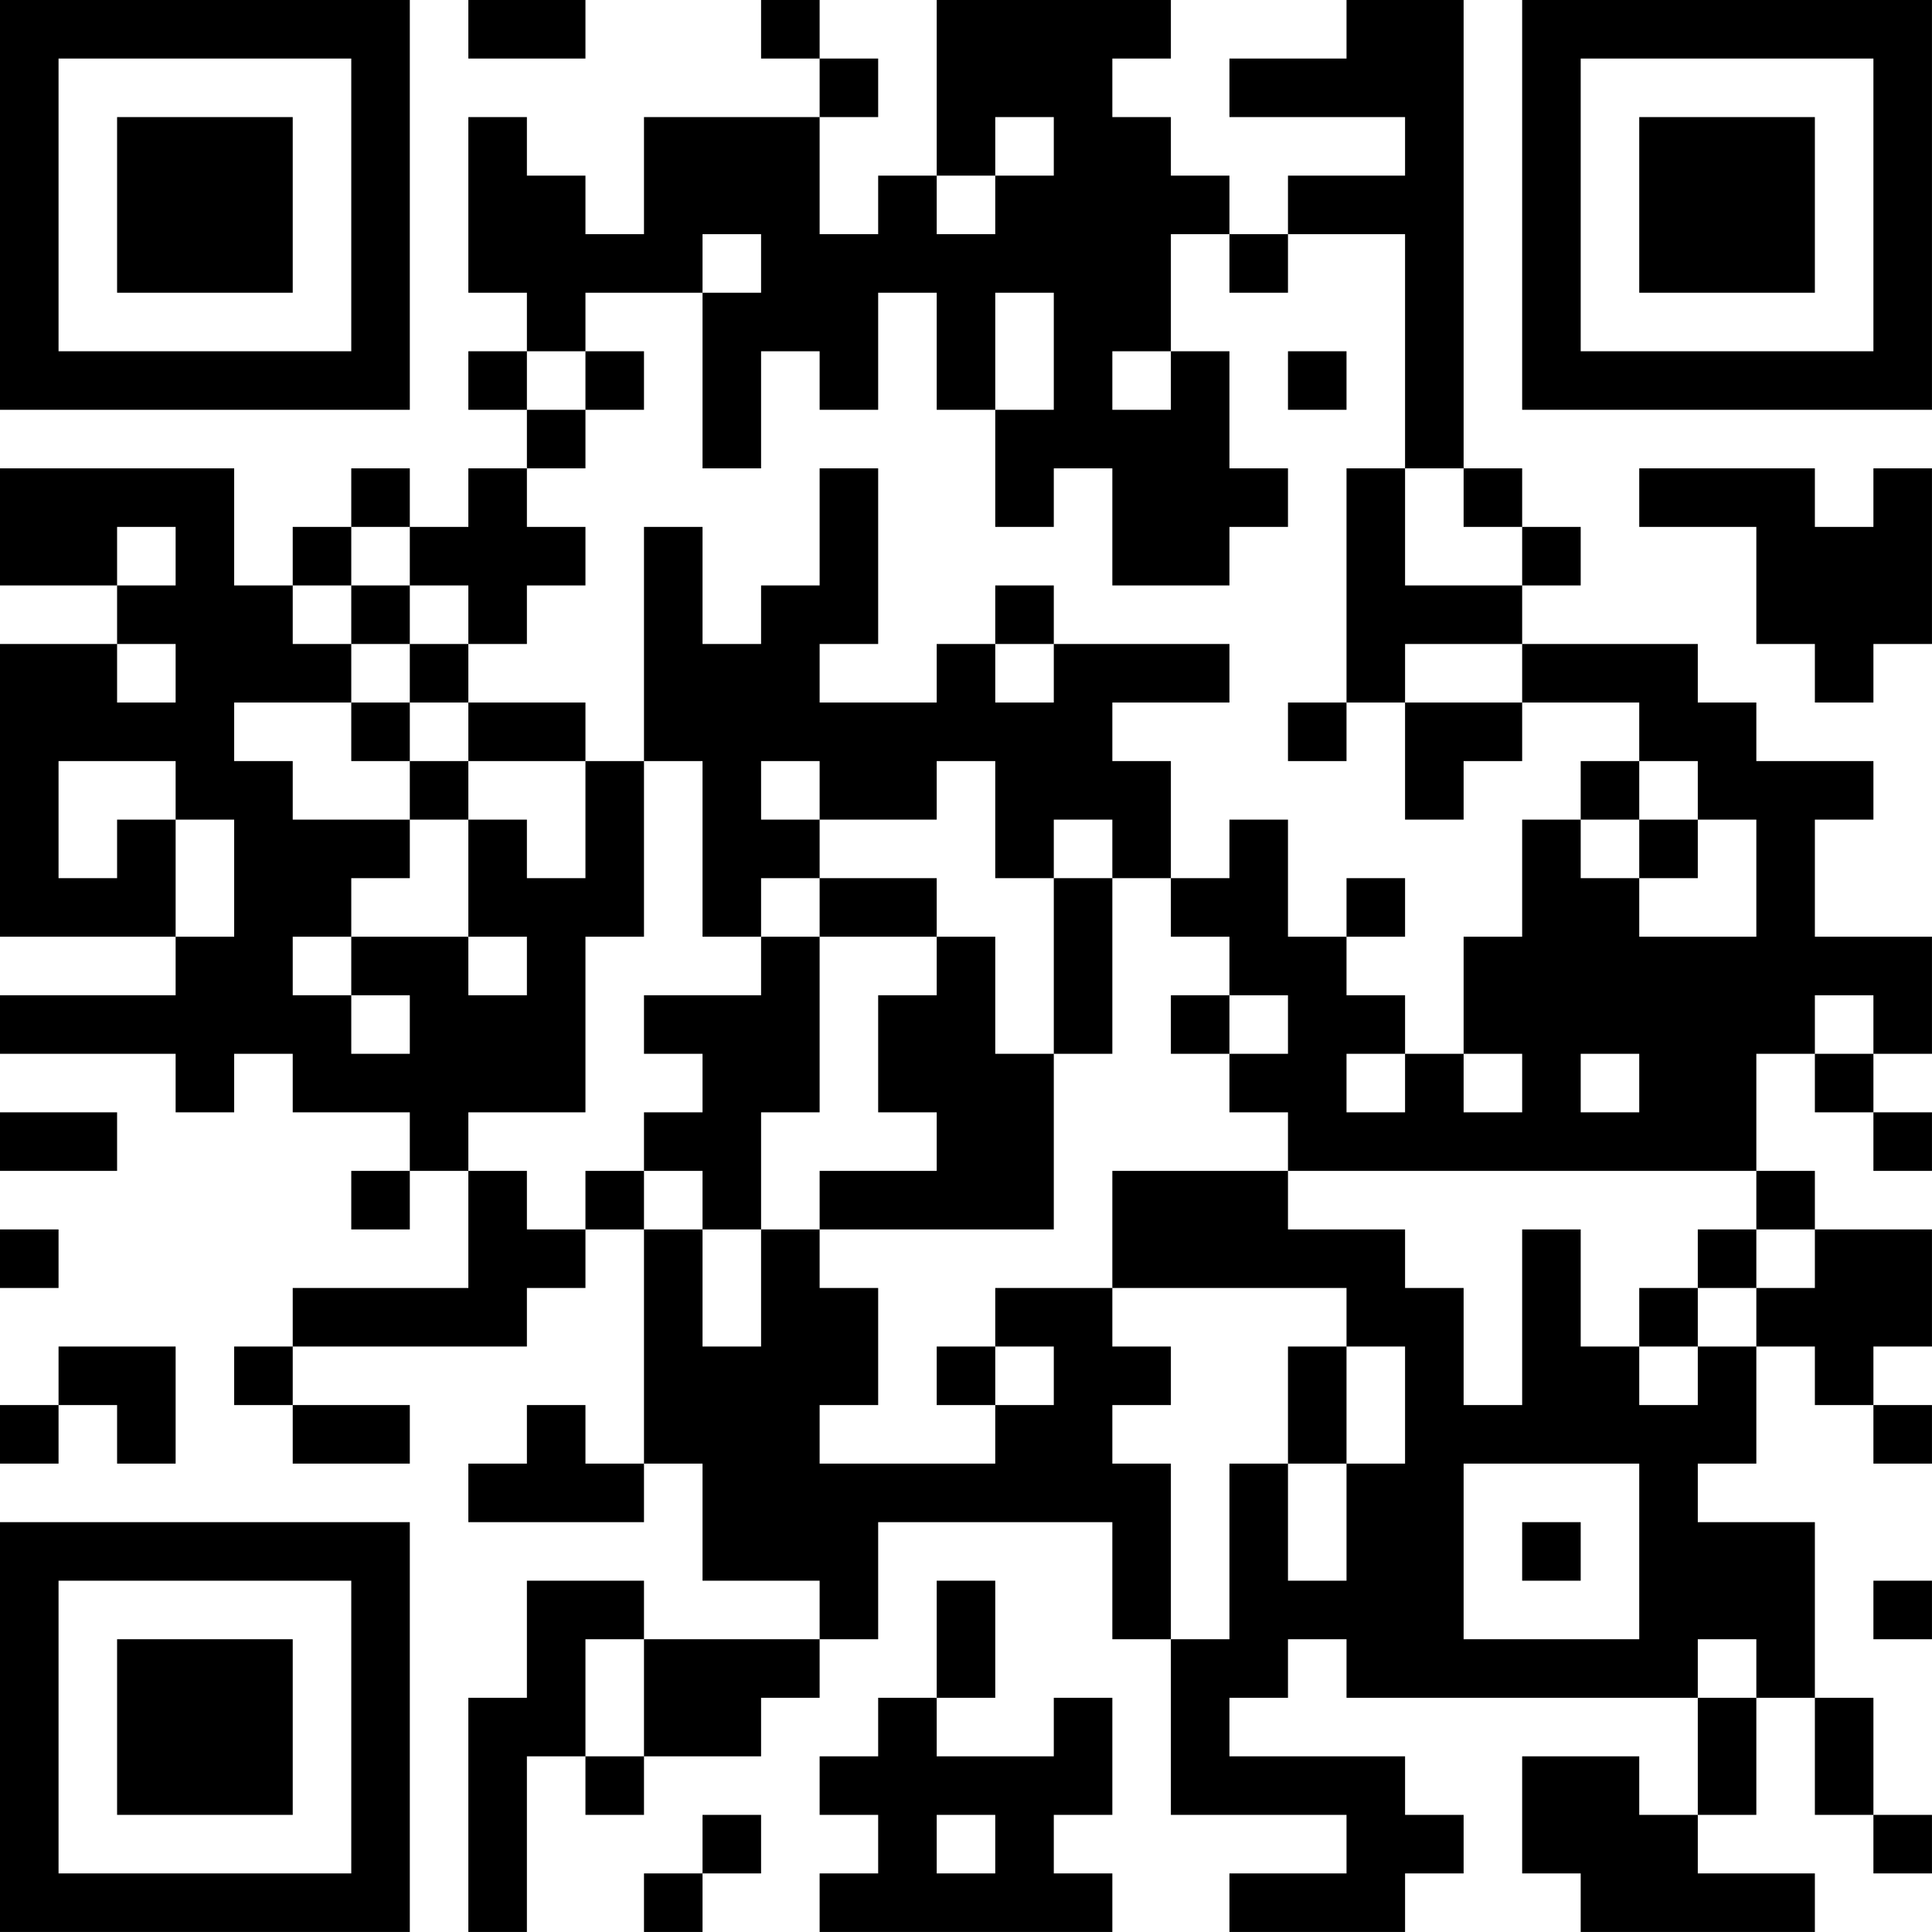 <?xml version="1.0" encoding="UTF-8"?>
<svg xmlns="http://www.w3.org/2000/svg" version="1.1" width="400" height="400" viewBox="0 0 400 400"><rect x="0" y="0" width="400" height="400" fill="#ffffff"/><g transform="scale(12.121)"><g transform="translate(0,0)"><path fill-rule="evenodd" d="M8 0L8 1L10 1L10 0ZM13 0L13 1L14 1L14 2L11 2L11 4L10 4L10 3L9 3L9 2L8 2L8 5L9 5L9 6L8 6L8 7L9 7L9 8L8 8L8 9L7 9L7 8L6 8L6 9L5 9L5 10L4 10L4 8L0 8L0 10L2 10L2 11L0 11L0 16L3 16L3 17L0 17L0 18L3 18L3 19L4 19L4 18L5 18L5 19L7 19L7 20L6 20L6 21L7 21L7 20L8 20L8 22L5 22L5 23L4 23L4 24L5 24L5 25L7 25L7 24L5 24L5 23L9 23L9 22L10 22L10 21L11 21L11 25L10 25L10 24L9 24L9 25L8 25L8 26L11 26L11 25L12 25L12 27L14 27L14 28L11 28L11 27L9 27L9 29L8 29L8 33L9 33L9 30L10 30L10 31L11 31L11 30L13 30L13 29L14 29L14 28L15 28L15 26L19 26L19 28L20 28L20 31L23 31L23 32L21 32L21 33L24 33L24 32L25 32L25 31L24 31L24 30L21 30L21 29L22 29L22 28L23 28L23 29L29 29L29 31L28 31L28 30L26 30L26 32L27 32L27 33L31 33L31 32L29 32L29 31L30 31L30 29L31 29L31 31L32 31L32 32L33 32L33 31L32 31L32 29L31 29L31 26L29 26L29 25L30 25L30 23L31 23L31 24L32 24L32 25L33 25L33 24L32 24L32 23L33 23L33 21L31 21L31 20L30 20L30 18L31 18L31 19L32 19L32 20L33 20L33 19L32 19L32 18L33 18L33 16L31 16L31 14L32 14L32 13L30 13L30 12L29 12L29 11L26 11L26 10L27 10L27 9L26 9L26 8L25 8L25 0L23 0L23 1L21 1L21 2L24 2L24 3L22 3L22 4L21 4L21 3L20 3L20 2L19 2L19 1L20 1L20 0L16 0L16 3L15 3L15 4L14 4L14 2L15 2L15 1L14 1L14 0ZM17 2L17 3L16 3L16 4L17 4L17 3L18 3L18 2ZM12 4L12 5L10 5L10 6L9 6L9 7L10 7L10 8L9 8L9 9L10 9L10 10L9 10L9 11L8 11L8 10L7 10L7 9L6 9L6 10L5 10L5 11L6 11L6 12L4 12L4 13L5 13L5 14L7 14L7 15L6 15L6 16L5 16L5 17L6 17L6 18L7 18L7 17L6 17L6 16L8 16L8 17L9 17L9 16L8 16L8 14L9 14L9 15L10 15L10 13L11 13L11 16L10 16L10 19L8 19L8 20L9 20L9 21L10 21L10 20L11 20L11 21L12 21L12 23L13 23L13 21L14 21L14 22L15 22L15 24L14 24L14 25L17 25L17 24L18 24L18 23L17 23L17 22L19 22L19 23L20 23L20 24L19 24L19 25L20 25L20 28L21 28L21 25L22 25L22 27L23 27L23 25L24 25L24 23L23 23L23 22L19 22L19 20L22 20L22 21L24 21L24 22L25 22L25 24L26 24L26 21L27 21L27 23L28 23L28 24L29 24L29 23L30 23L30 22L31 22L31 21L30 21L30 20L22 20L22 19L21 19L21 18L22 18L22 17L21 17L21 16L20 16L20 15L21 15L21 14L22 14L22 16L23 16L23 17L24 17L24 18L23 18L23 19L24 19L24 18L25 18L25 19L26 19L26 18L25 18L25 16L26 16L26 14L27 14L27 15L28 15L28 16L30 16L30 14L29 14L29 13L28 13L28 12L26 12L26 11L24 11L24 12L23 12L23 8L24 8L24 10L26 10L26 9L25 9L25 8L24 8L24 4L22 4L22 5L21 5L21 4L20 4L20 6L19 6L19 7L20 7L20 6L21 6L21 8L22 8L22 9L21 9L21 10L19 10L19 8L18 8L18 9L17 9L17 7L18 7L18 5L17 5L17 7L16 7L16 5L15 5L15 7L14 7L14 6L13 6L13 8L12 8L12 5L13 5L13 4ZM10 6L10 7L11 7L11 6ZM22 6L22 7L23 7L23 6ZM14 8L14 10L13 10L13 11L12 11L12 9L11 9L11 13L12 13L12 16L13 16L13 17L11 17L11 18L12 18L12 19L11 19L11 20L12 20L12 21L13 21L13 19L14 19L14 16L16 16L16 17L15 17L15 19L16 19L16 20L14 20L14 21L18 21L18 18L19 18L19 15L20 15L20 13L19 13L19 12L21 12L21 11L18 11L18 10L17 10L17 11L16 11L16 12L14 12L14 11L15 11L15 8ZM28 8L28 9L30 9L30 11L31 11L31 12L32 12L32 11L33 11L33 8L32 8L32 9L31 9L31 8ZM2 9L2 10L3 10L3 9ZM6 10L6 11L7 11L7 12L6 12L6 13L7 13L7 14L8 14L8 13L10 13L10 12L8 12L8 11L7 11L7 10ZM2 11L2 12L3 12L3 11ZM17 11L17 12L18 12L18 11ZM7 12L7 13L8 13L8 12ZM22 12L22 13L23 13L23 12ZM24 12L24 14L25 14L25 13L26 13L26 12ZM1 13L1 15L2 15L2 14L3 14L3 16L4 16L4 14L3 14L3 13ZM13 13L13 14L14 14L14 15L13 15L13 16L14 16L14 15L16 15L16 16L17 16L17 18L18 18L18 15L19 15L19 14L18 14L18 15L17 15L17 13L16 13L16 14L14 14L14 13ZM27 13L27 14L28 14L28 15L29 15L29 14L28 14L28 13ZM23 15L23 16L24 16L24 15ZM20 17L20 18L21 18L21 17ZM31 17L31 18L32 18L32 17ZM27 18L27 19L28 19L28 18ZM0 19L0 20L2 20L2 19ZM0 21L0 22L1 22L1 21ZM29 21L29 22L28 22L28 23L29 23L29 22L30 22L30 21ZM1 23L1 24L0 24L0 25L1 25L1 24L2 24L2 25L3 25L3 23ZM16 23L16 24L17 24L17 23ZM22 23L22 25L23 25L23 23ZM25 25L25 28L28 28L28 25ZM26 26L26 27L27 27L27 26ZM16 27L16 29L15 29L15 30L14 30L14 31L15 31L15 32L14 32L14 33L19 33L19 32L18 32L18 31L19 31L19 29L18 29L18 30L16 30L16 29L17 29L17 27ZM32 27L32 28L33 28L33 27ZM10 28L10 30L11 30L11 28ZM29 28L29 29L30 29L30 28ZM12 31L12 32L11 32L11 33L12 33L12 32L13 32L13 31ZM16 31L16 32L17 32L17 31ZM0 0L0 7L7 7L7 0ZM1 1L1 6L6 6L6 1ZM2 2L2 5L5 5L5 2ZM26 0L26 7L33 7L33 0ZM27 1L27 6L32 6L32 1ZM28 2L28 5L31 5L31 2ZM0 26L0 33L7 33L7 26ZM1 27L1 32L6 32L6 27ZM2 28L2 31L5 31L5 28Z" fill="#000000"/></g></g></svg>
